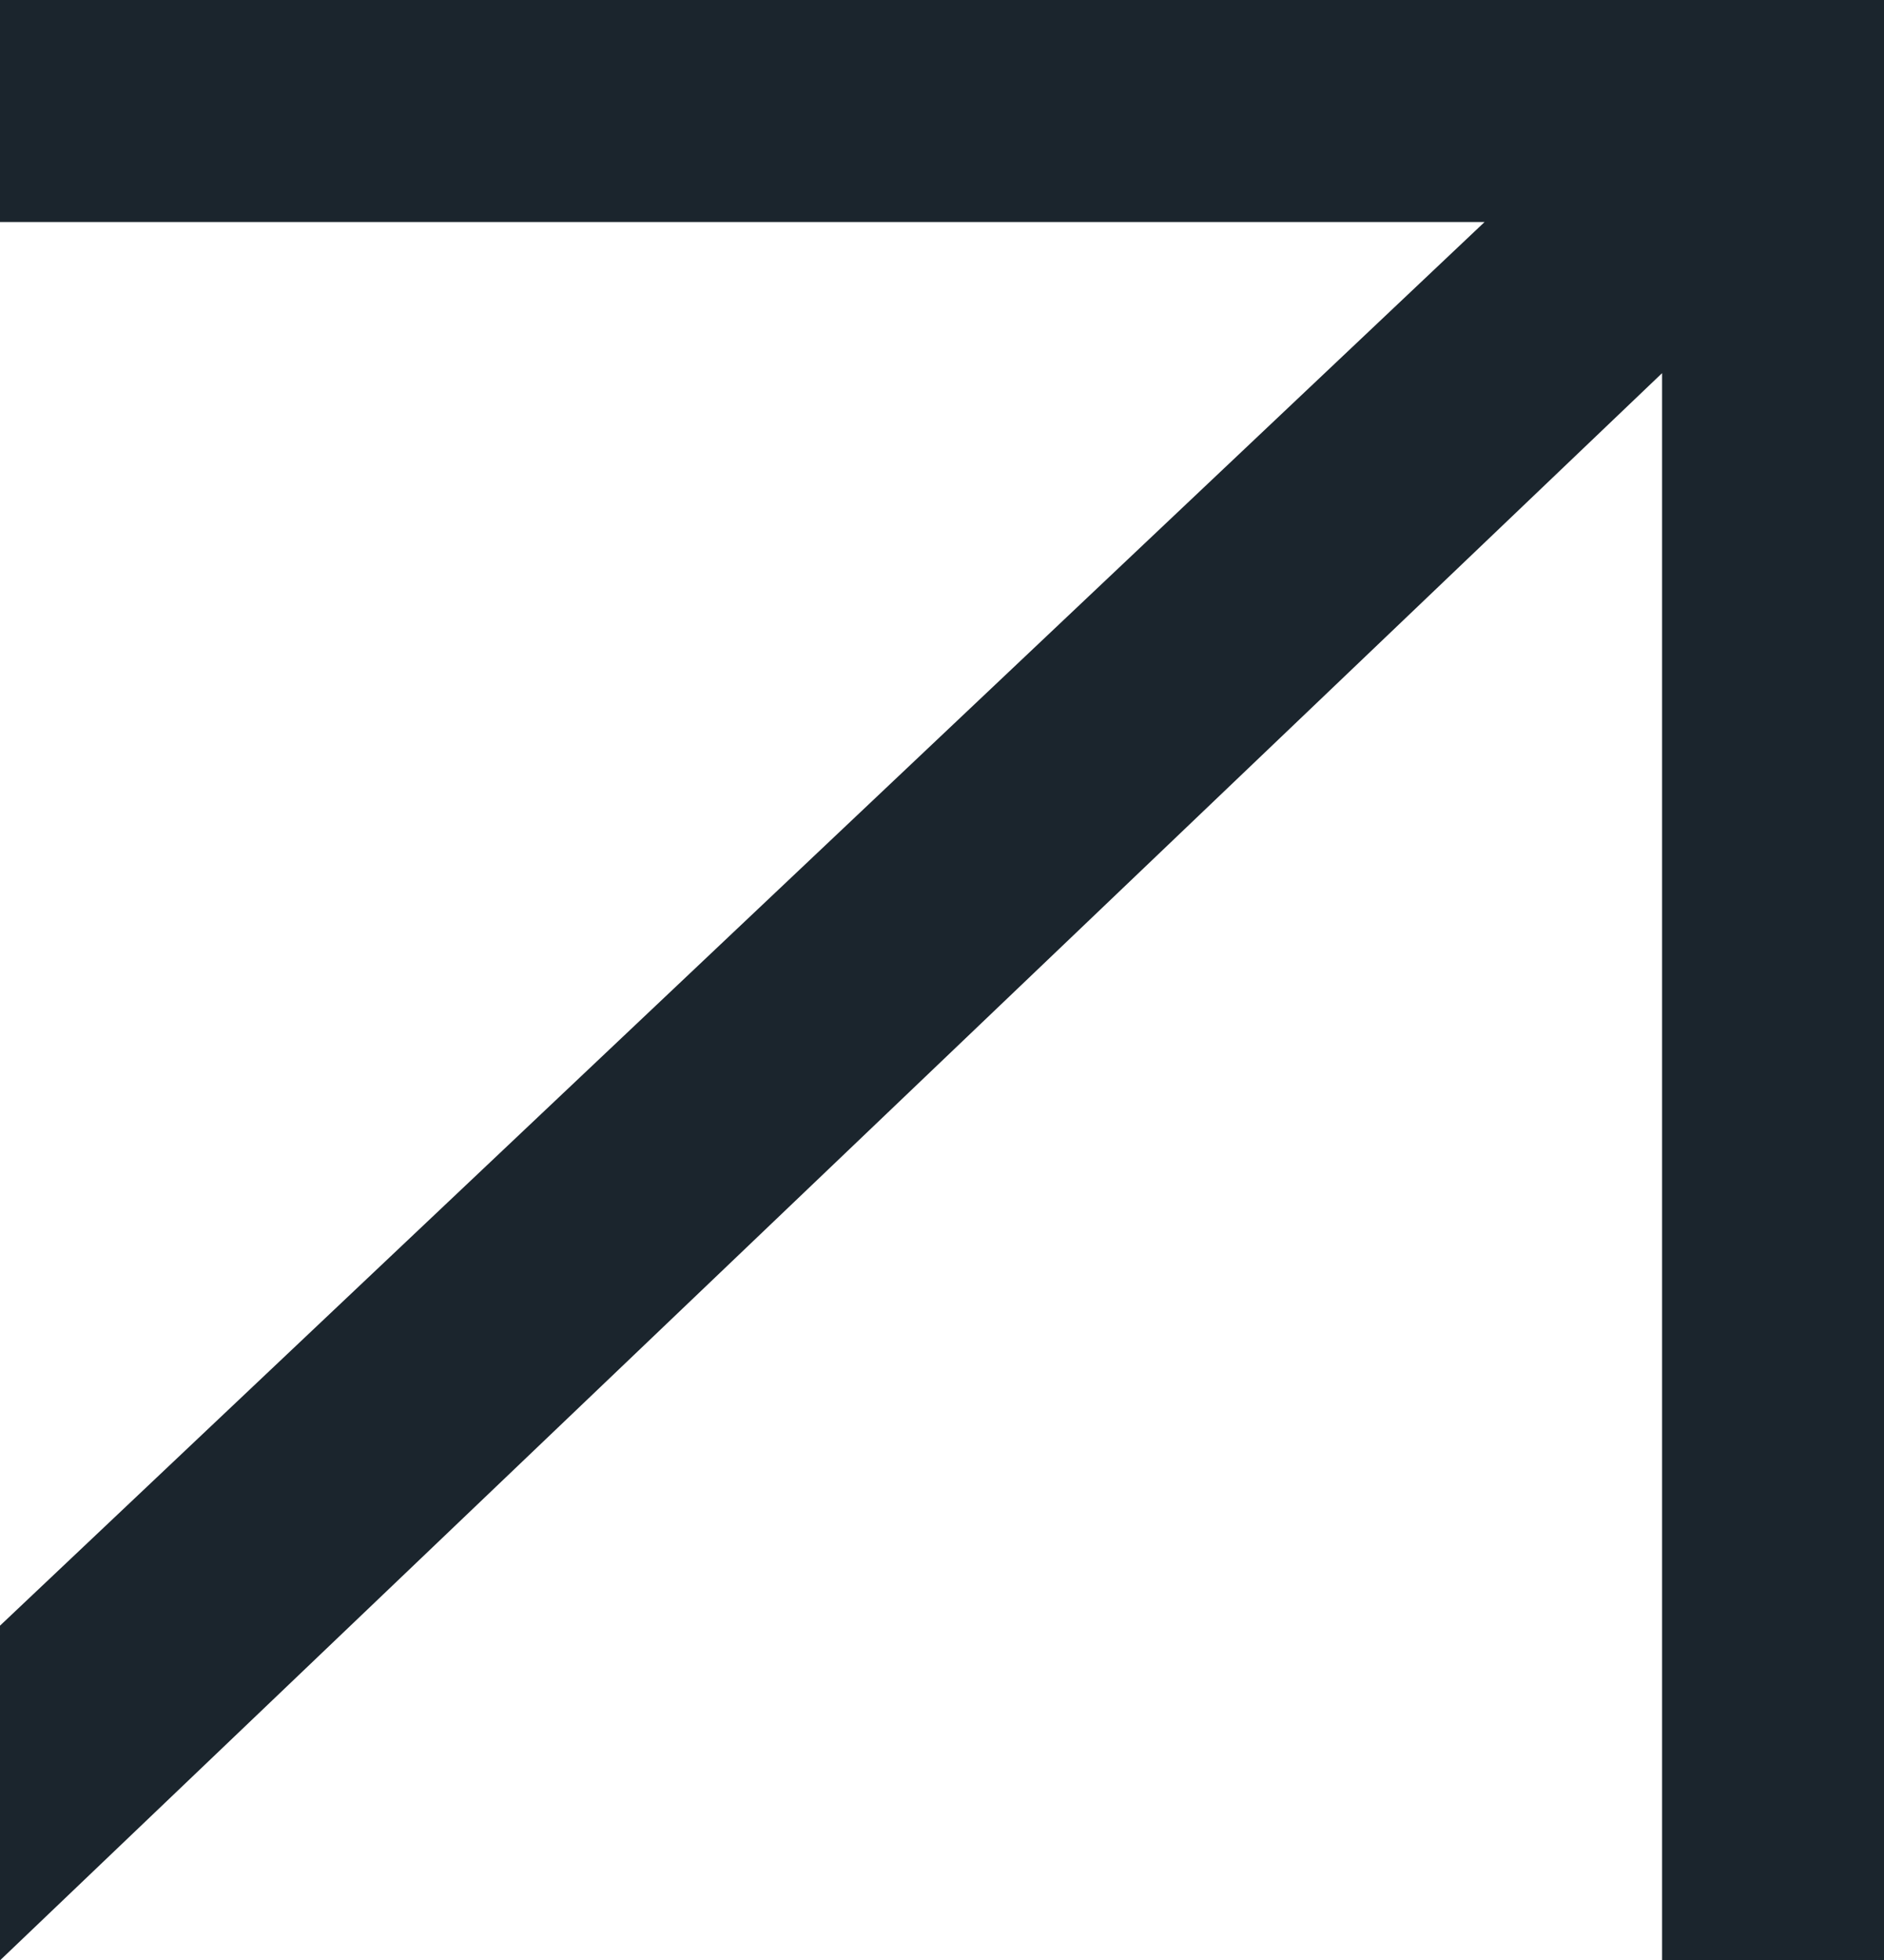 <?xml version="1.0" encoding="UTF-8"?>
<svg id="Layer_1" data-name="Layer 1" xmlns="http://www.w3.org/2000/svg" viewBox="0 0 50 52.01">
  <defs>
    <style>
      .cls-1 {
        fill: #1b252d;
      }
    </style>
  </defs>
  <polygon class="cls-1" points="0 0 0 5.89 39.4 5.89 0 43.13 0 52.01 44.11 9.9 44.11 52.01 50 52.01 50 0 0 0"/>
</svg>
